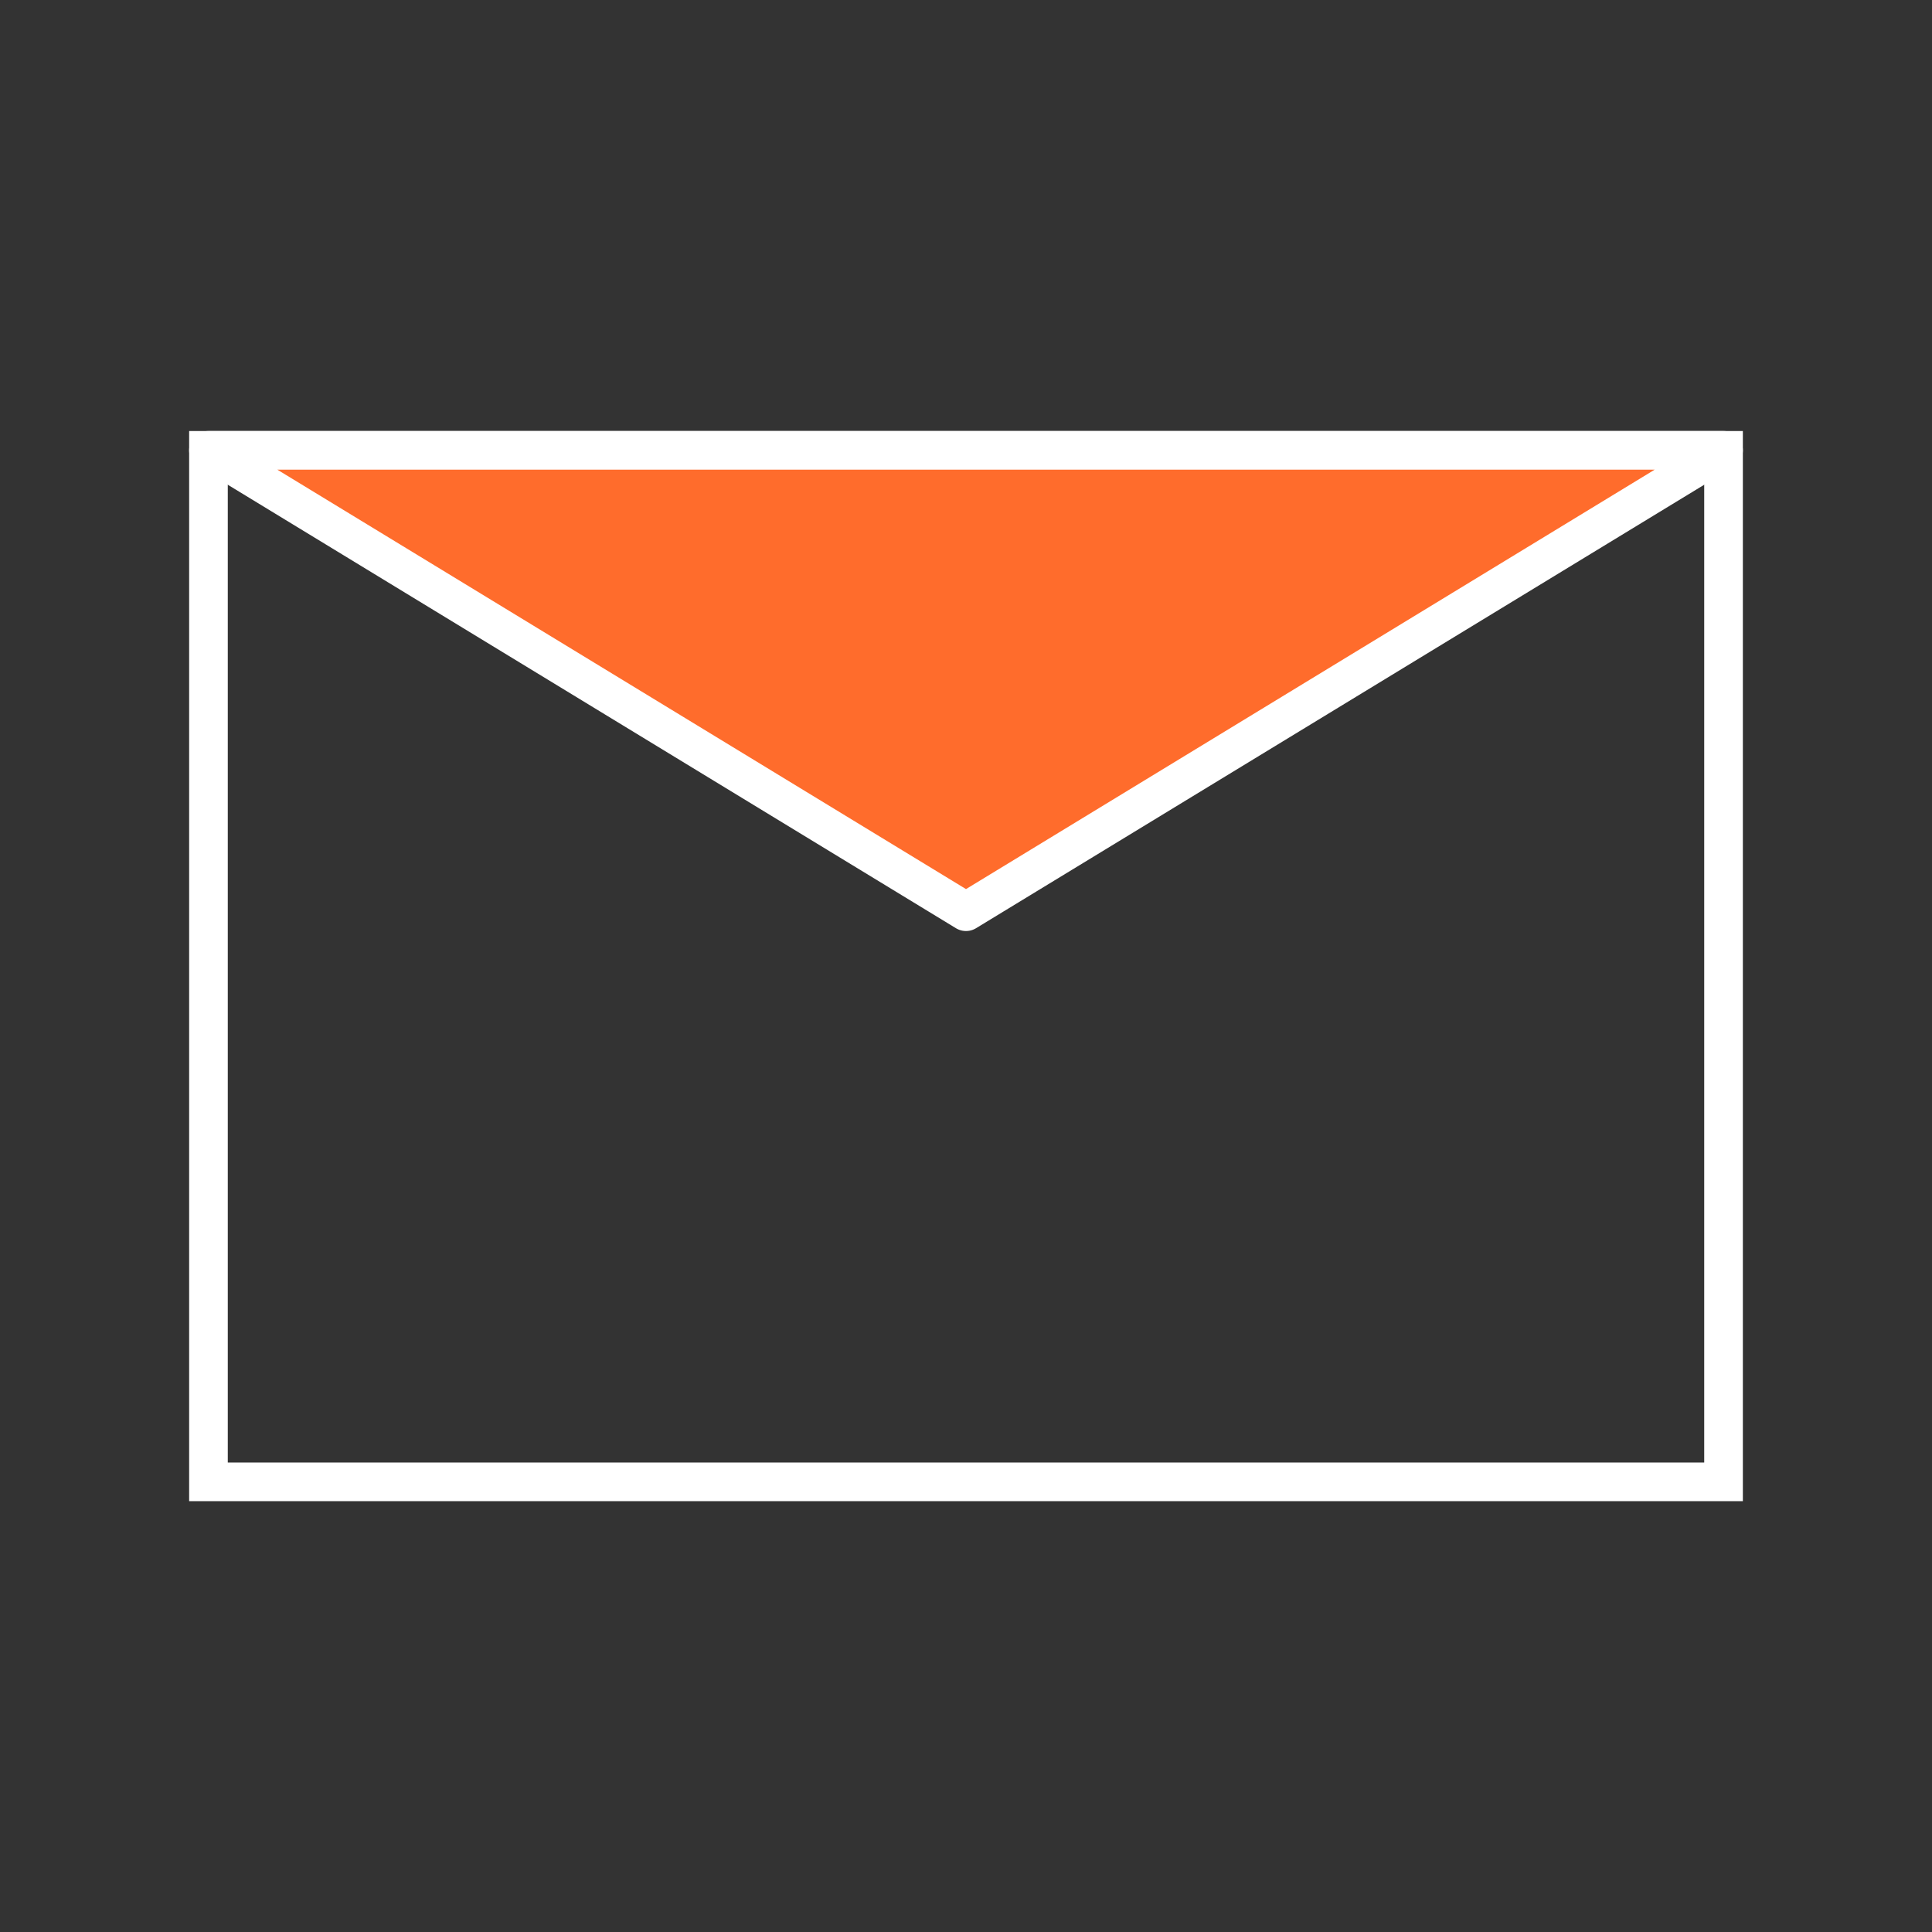 <?xml version="1.0" encoding="UTF-8"?>
<svg id="mail-white" xmlns="http://www.w3.org/2000/svg" viewBox="0 0 100 100">
  <rect x="0" y="0" width="100" height="100" fill="#333333" stroke="none"/>
  <rect x="10.79" y="23.31" width="78.42" height="53.39" fill="none" stroke="#fff" stroke-miterlimit="10" stroke-width="2"/>
  <polygon points="50 47.19 89.21 23.31 10.79 23.31 50 47.19" fill="#ff6c2c" stroke="#fff" stroke-linecap="round" stroke-linejoin="round" stroke-width="2"/>
</svg>